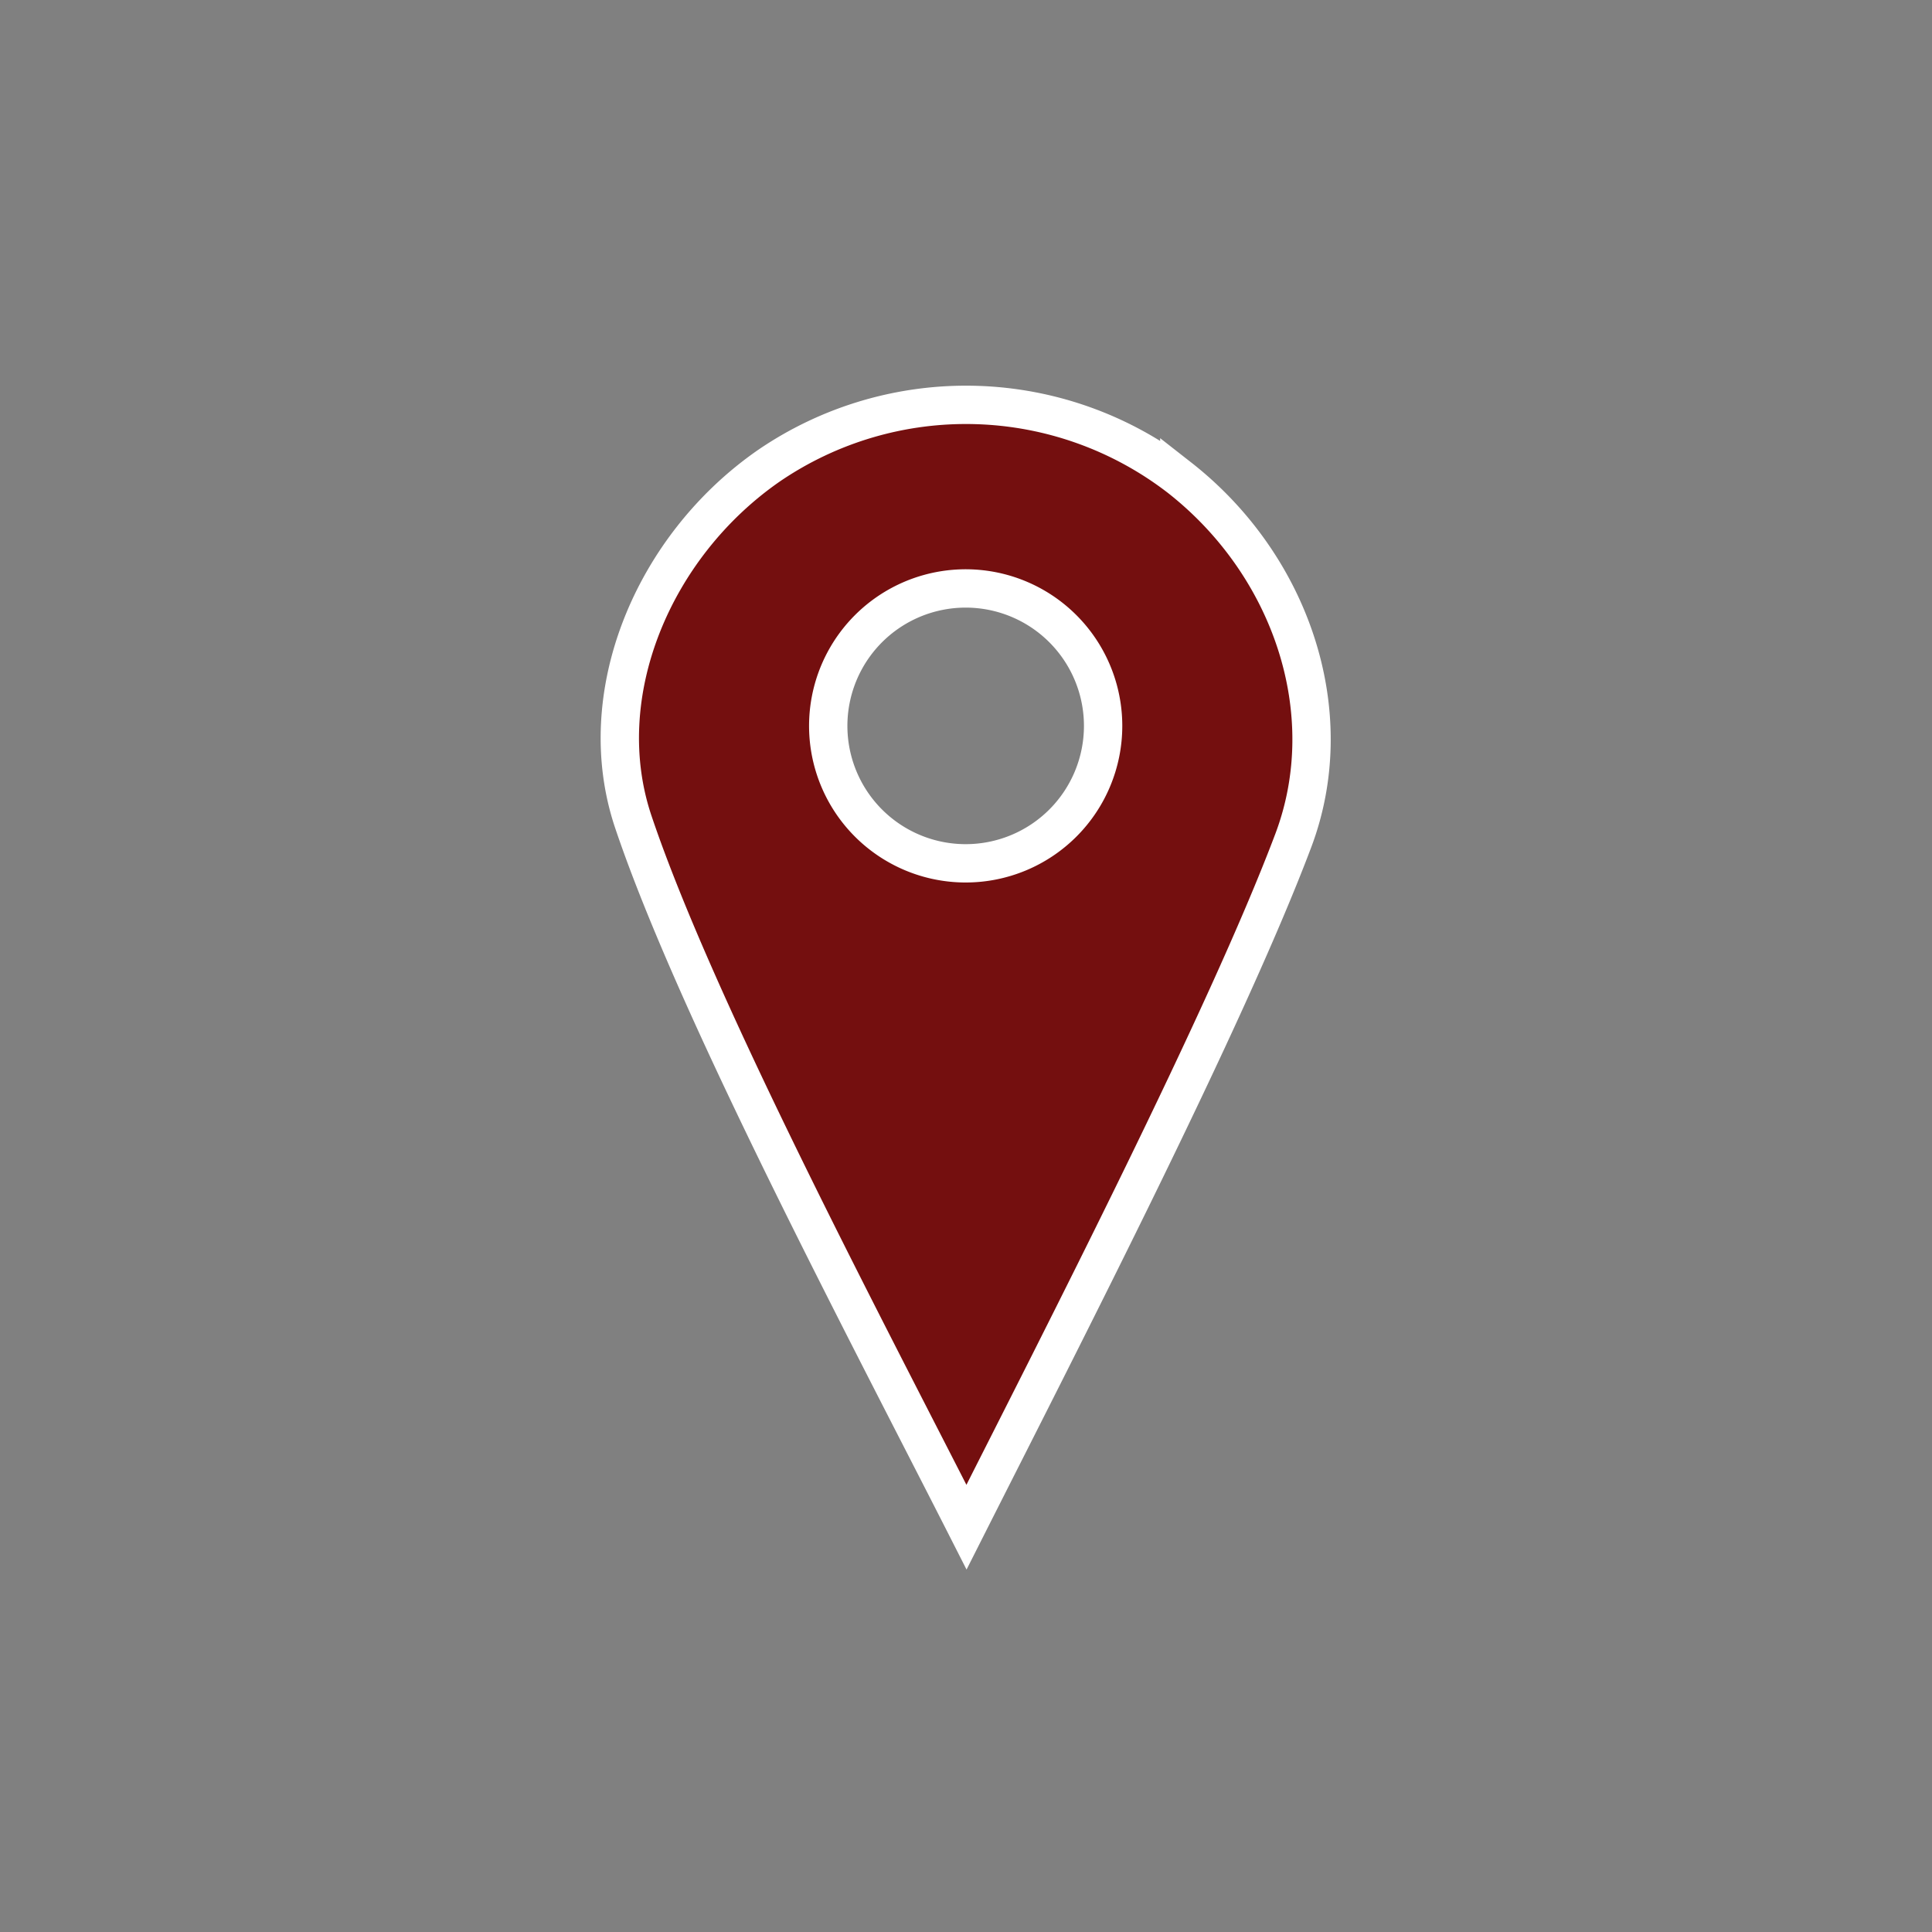 <?xml version="1.0" encoding="UTF-8"?>
<svg xmlns="http://www.w3.org/2000/svg" viewBox="0 0 162.681 162.681">
  <rect x="0" y="0" width="162.681" height="162.681" fill="#808080" stroke="none"/>
  <path d="m99.302 40.207a29.426 29.426 0 0 0 -34.56-.989c-9.778 6.779-15.006 19.315-11.415 29.984 5.318 15.799 19.621 42.796 28.055 59.391 8.161-16.158 21.878-42.855 27.517-57.815 4.055-10.757-.171-23.197-9.597-30.571zm-17.988 32.488a11.573 11.573 0 1 1 11.572-11.573 11.573 11.573 0 0 1 -11.572 11.573z" fill="#740f0f" stroke="#fff" stroke-miterlimit="10" stroke-width="3.228"></path>
  <path d="m0 0h162.681v162.681h-162.681z" fill="none"></path>
</svg>
